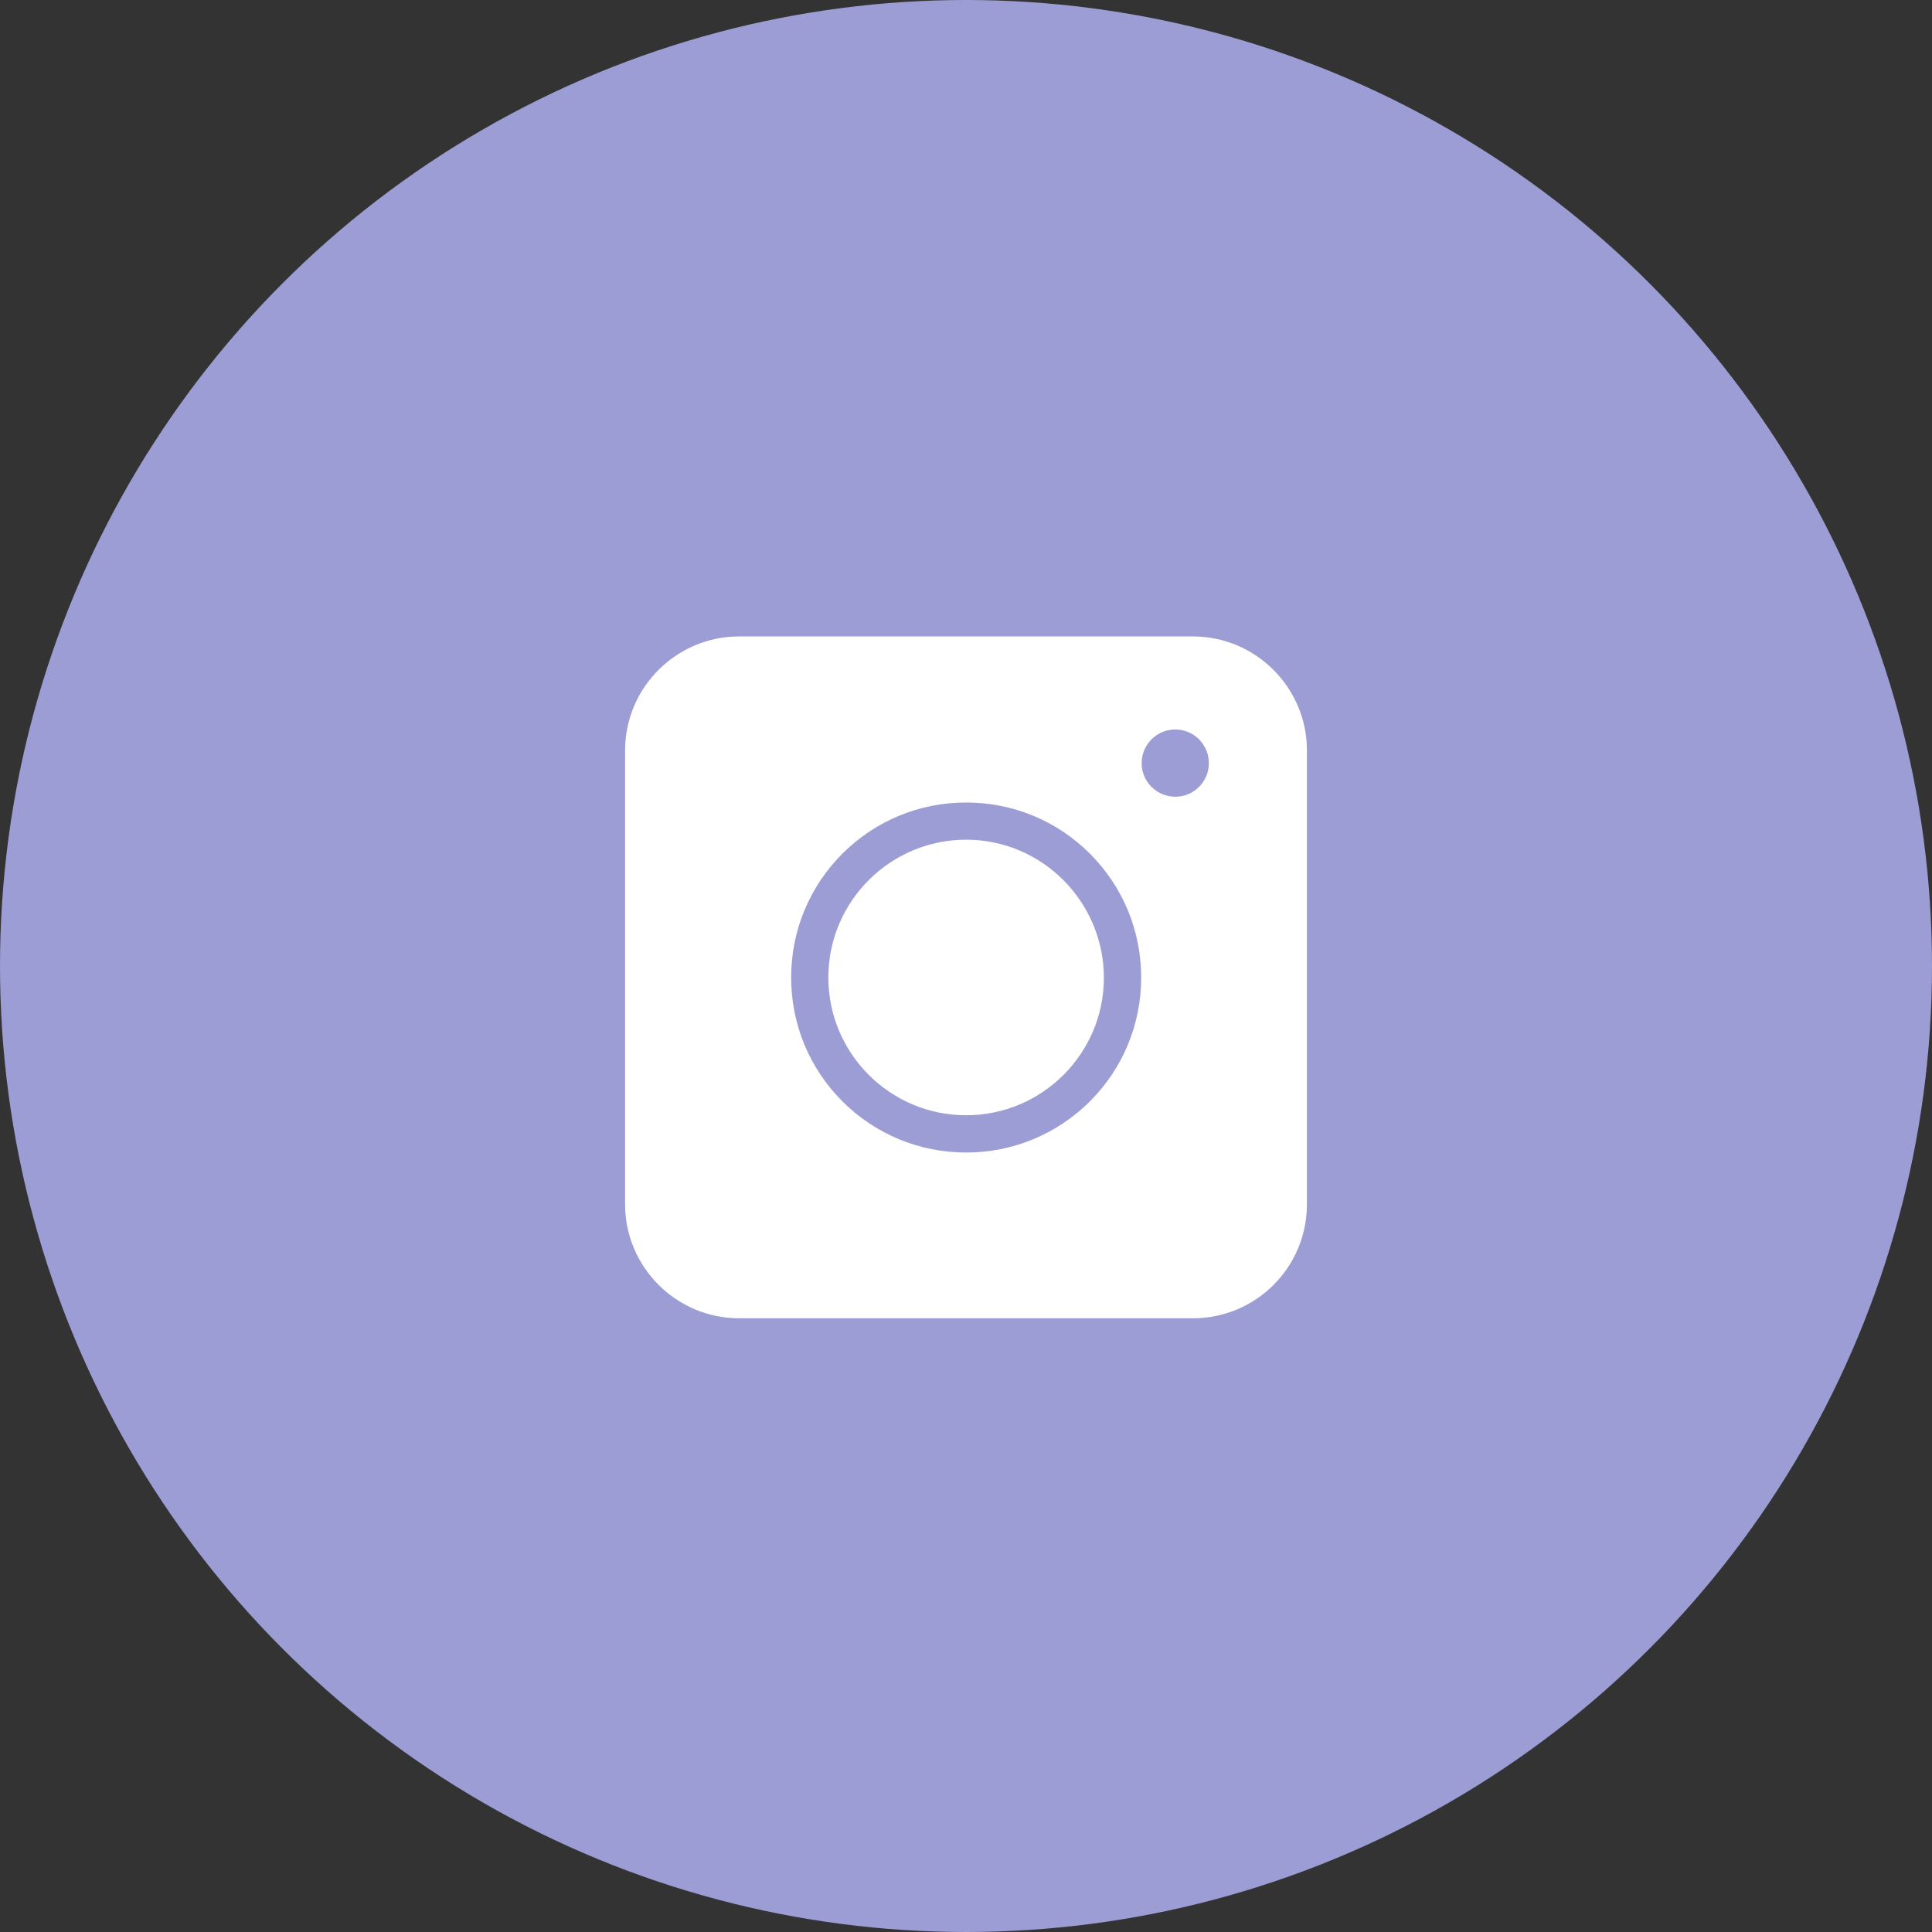<svg xmlns="http://www.w3.org/2000/svg" width="24" height="24" viewBox="0 0 24 24" fill="none"><rect x="0" y="0" width="24" height="24" fill="#333333" stroke="none"/><circle cx="12" cy="12" r="12" fill="#9B9DD4"></circle><path d="M14.819 16.376H9.181C8.401 16.376 7.765 15.74 7.765 14.96V9.322C7.765 8.542 8.401 7.906 9.181 7.906H14.819C15.599 7.906 16.235 8.542 16.235 9.322V14.96C16.235 15.743 15.602 16.376 14.819 16.376Z" fill="white"></path><path d="M12.002 14.317C11.421 14.317 10.875 14.091 10.464 13.681C10.054 13.27 9.828 12.724 9.828 12.143C9.828 11.562 10.054 11.016 10.464 10.605C10.875 10.195 11.421 9.969 12.002 9.969C12.583 9.969 13.129 10.195 13.54 10.605C13.95 11.016 14.176 11.562 14.176 12.143C14.176 12.724 13.95 13.27 13.54 13.681C13.126 14.091 12.583 14.317 12.002 14.317ZM12.002 10.431C11.059 10.431 10.29 11.197 10.29 12.143C10.29 13.086 11.056 13.854 12.002 13.854C12.945 13.854 13.713 13.089 13.713 12.143C13.71 11.2 12.945 10.431 12.002 10.431Z" fill="#9B9DD4"></path><path d="M14.6 9.897C14.83 9.897 15.017 9.71 15.017 9.48C15.017 9.249 14.83 9.062 14.6 9.062C14.369 9.062 14.182 9.249 14.182 9.48C14.182 9.71 14.369 9.897 14.6 9.897Z" fill="#9B9DD4"></path></svg>